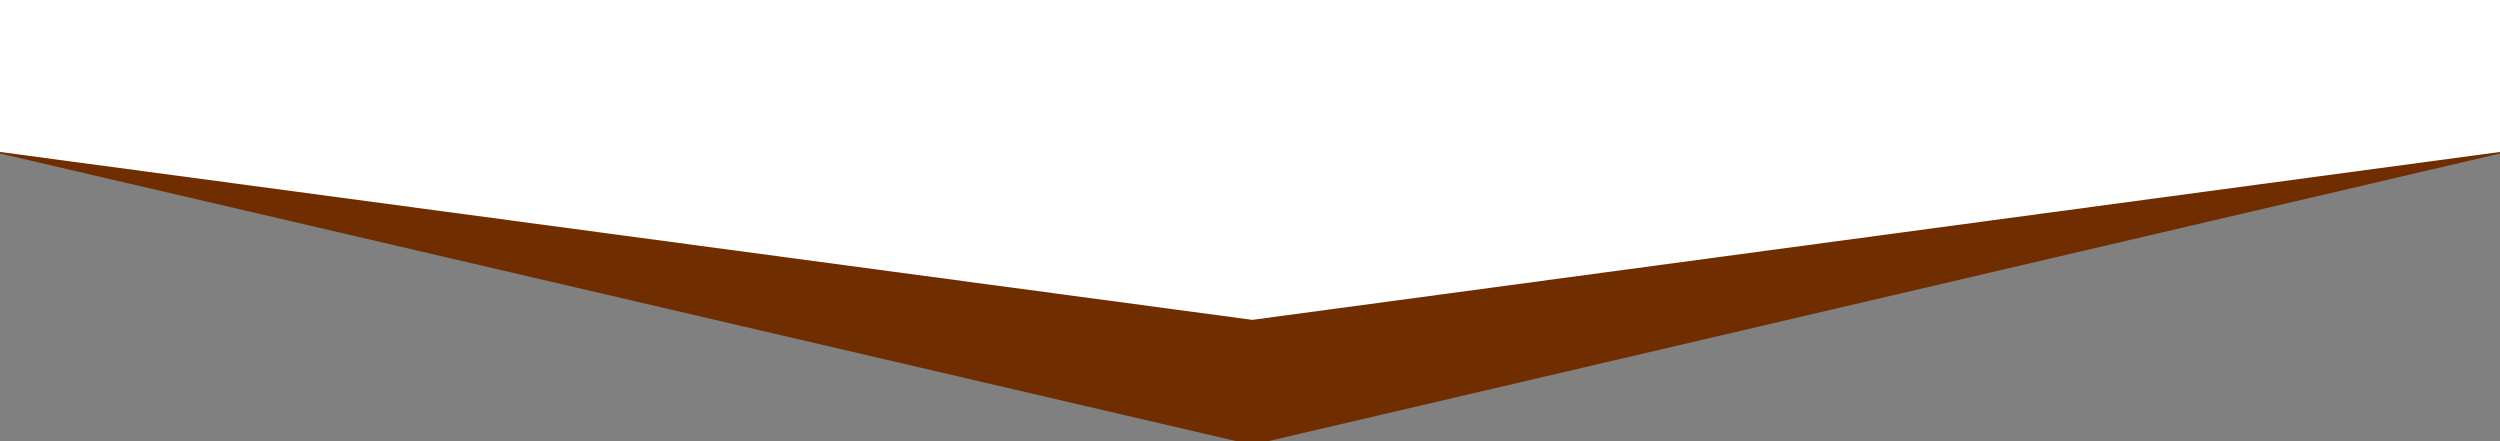 <svg width="340" height="60" viewBox="0 0 340 60" fill="none" xmlns="http://www.w3.org/2000/svg">
<rect x="0" y="0" width="340" height="60" fill="#808080" stroke="none"/>
<g clip-path="url(#clip0_557_22)">
<path d="M170.312 60.5L0 20.878V1.5H340V20.878L170.312 60.5Z" fill="#702E00"/>
<path fill-rule="evenodd" clip-rule="evenodd" d="M0 20.667L170.312 43.5L340 20.667V-9.5H0V20.667Z" fill="white"/>
</g>
<defs>
<clipPath id="clip0_557_22">
<rect width="340" height="60" fill="white"/>
</clipPath>
</defs>
</svg>
